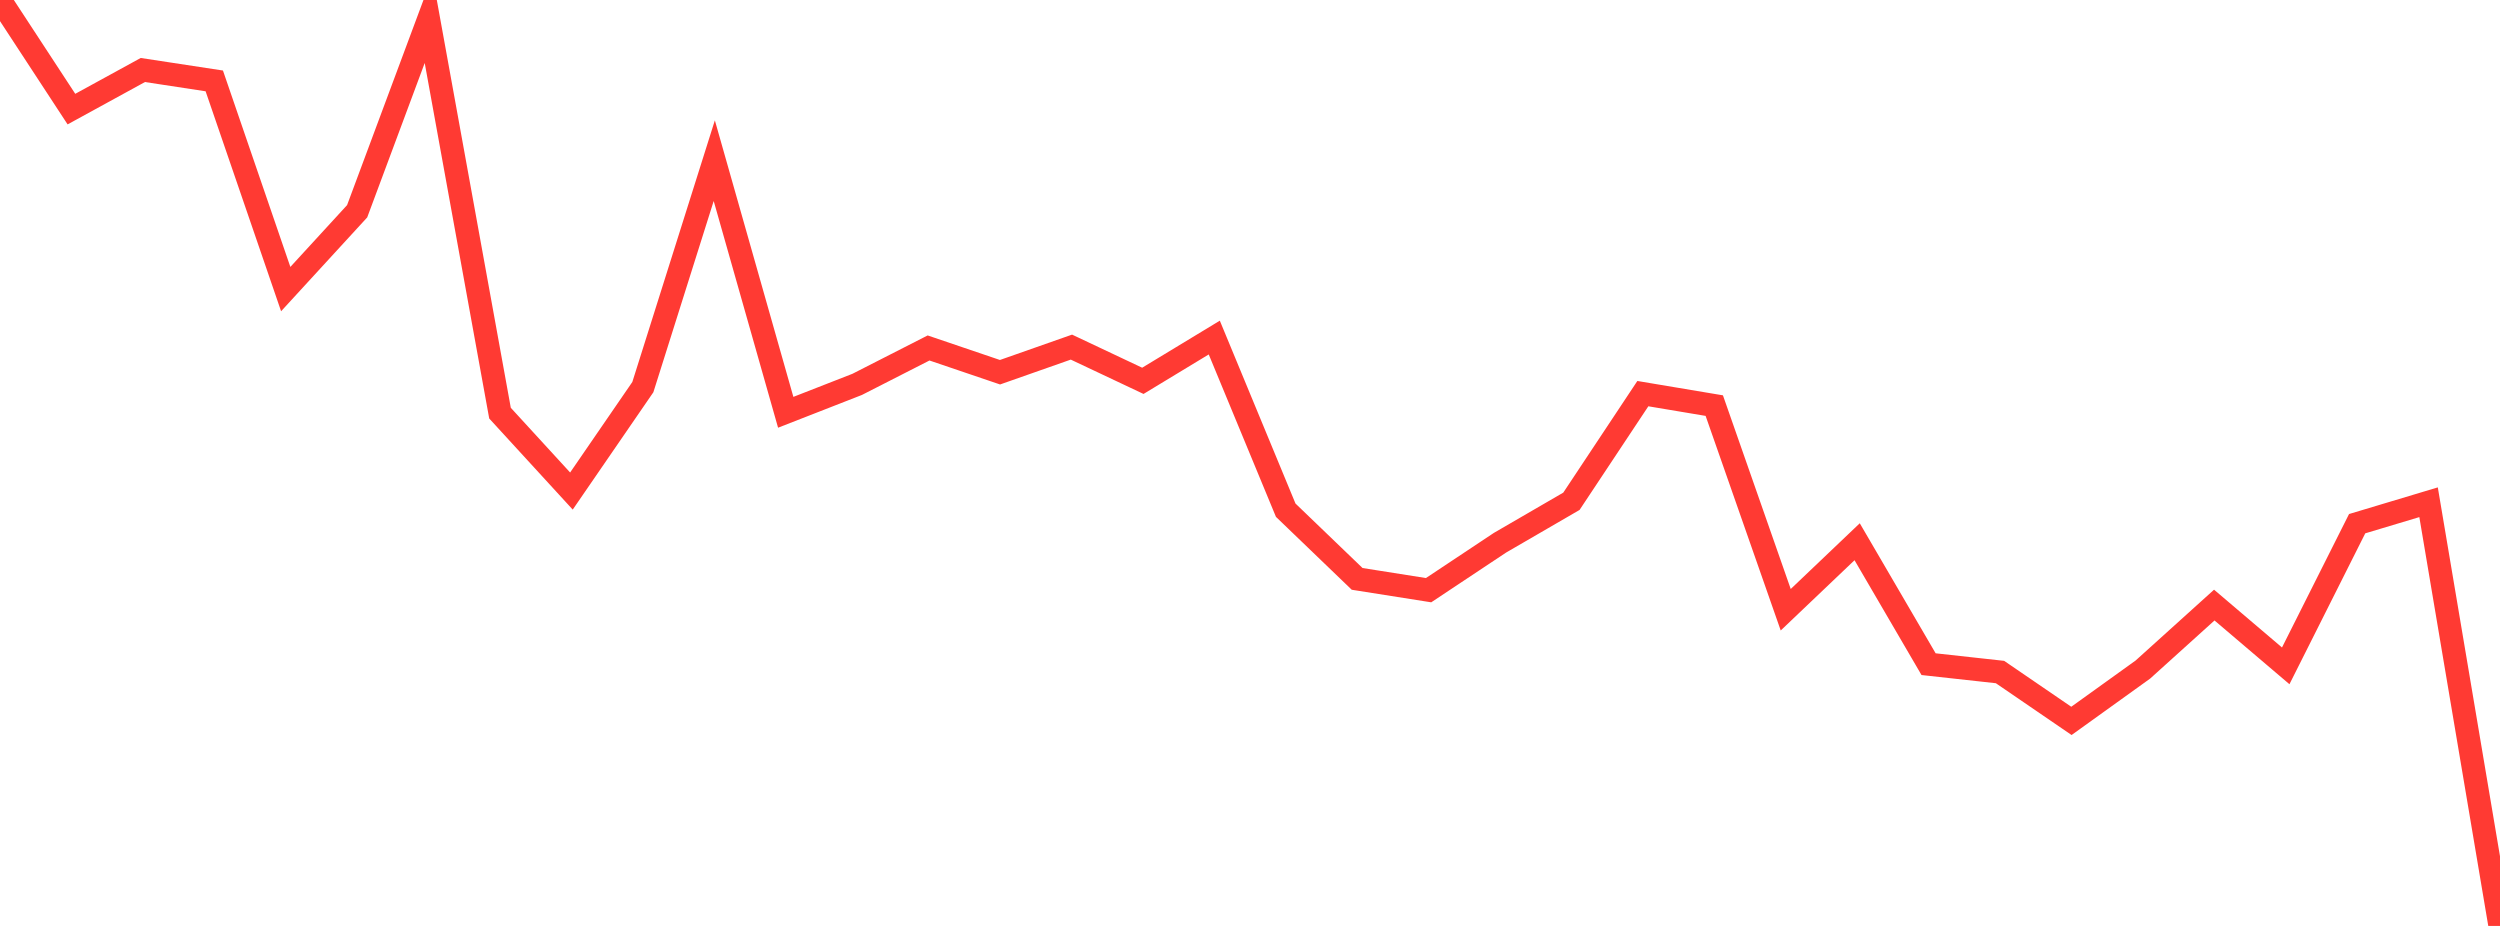 <?xml version="1.0" standalone="no"?>
<!DOCTYPE svg PUBLIC "-//W3C//DTD SVG 1.1//EN" "http://www.w3.org/Graphics/SVG/1.1/DTD/svg11.dtd">

<svg width="135" height="50" viewBox="0 0 135 50" preserveAspectRatio="none" 
  xmlns="http://www.w3.org/2000/svg"
  xmlns:xlink="http://www.w3.org/1999/xlink">


<polyline points="0.0, 0.0 3.857, 5.892 7.714, 3.78 11.571, 4.369 15.429, 15.611 19.286, 11.408 23.143, 1.05 27.0, 22.309 30.857, 26.517 34.714, 20.904 38.571, 8.677 42.429, 22.264 46.286, 20.757 50.143, 18.79 54.0, 20.1 57.857, 18.744 61.714, 20.565 65.571, 18.228 69.429, 27.551 73.286, 31.26 77.143, 31.87 81.0, 29.307 84.857, 27.069 88.714, 21.256 92.571, 21.903 96.429, 32.926 100.286, 29.254 104.143, 35.865 108.0, 36.29 111.857, 38.928 115.714, 36.157 119.571, 32.674 123.429, 35.956 127.286, 28.279 131.143, 27.121 135.0, 50.0" fill="none" stroke="#ff3a33" stroke-width="1.25"/>

</svg>